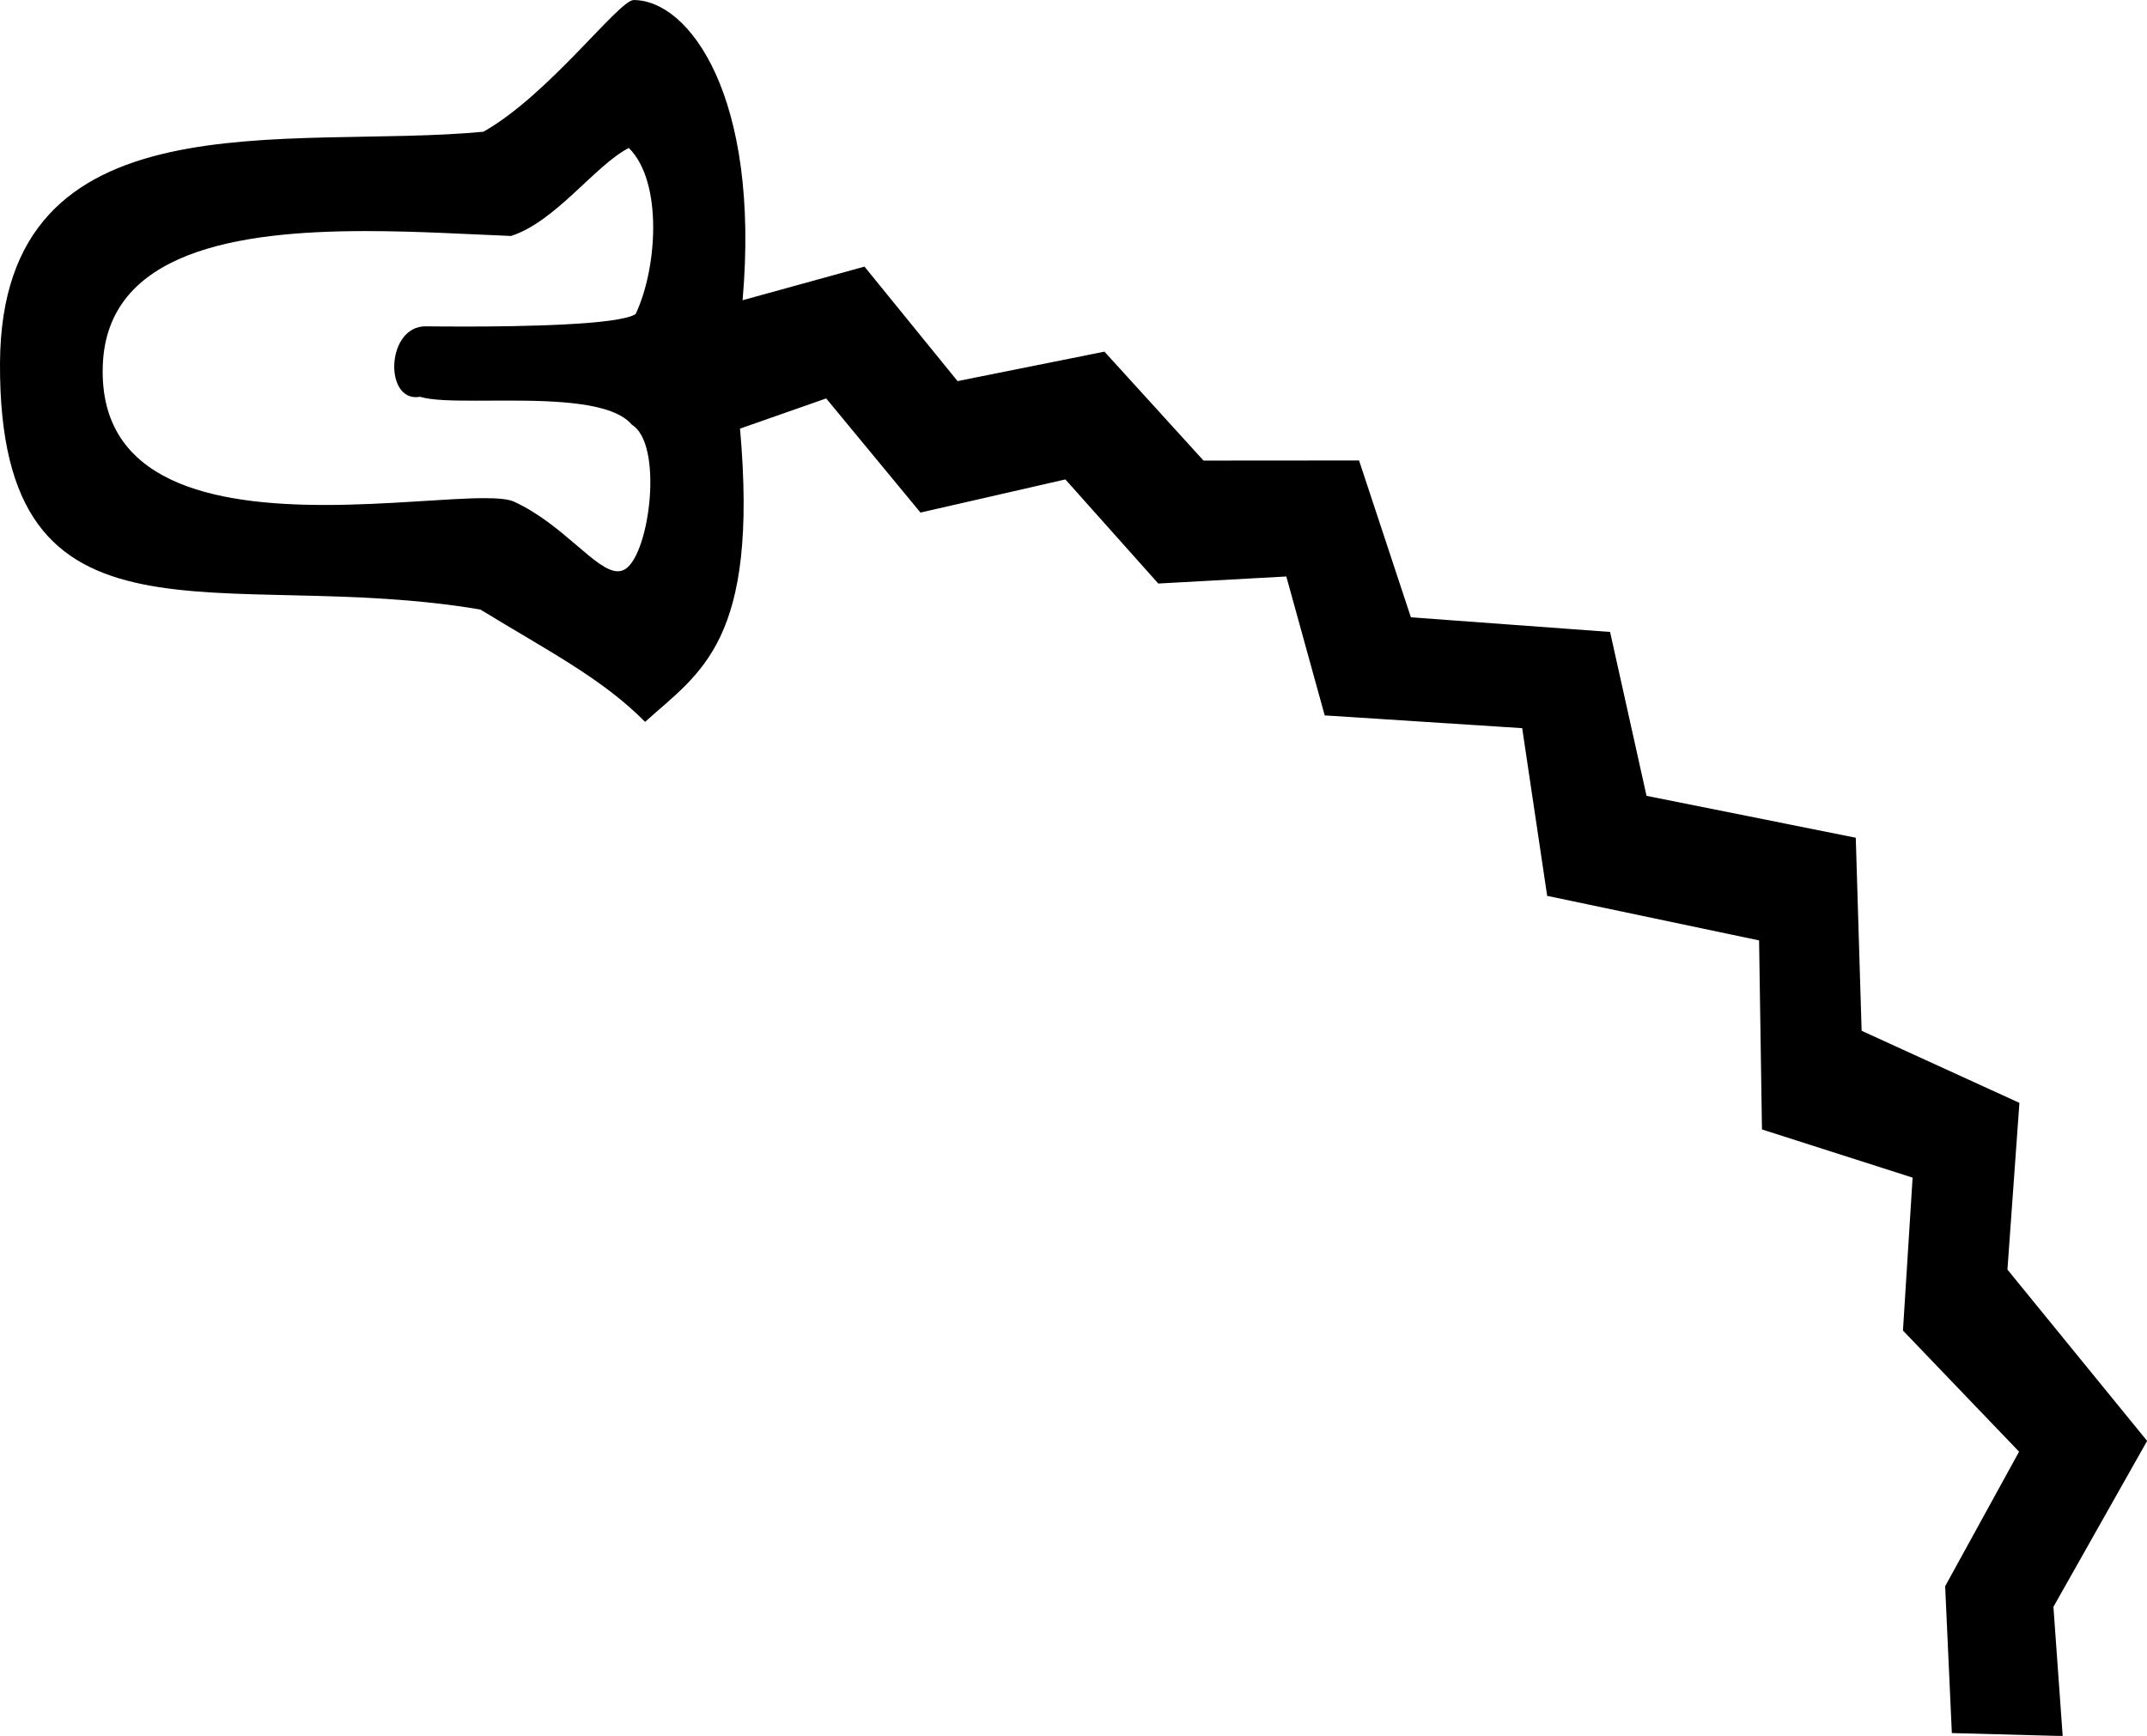 <?xml version="1.0" encoding="UTF-8"?>
<svg id="a" data-name="Ebene 1" xmlns="http://www.w3.org/2000/svg" width="13.339mm" height="10.788mm" viewBox="0 0 37.812 30.579">
  <path d="M11.074,2.606c-.593,.304-1.289,1.299-2.074,1.55-.743-.029-1.646-.086-2.557-.086-2.257,0-4.566,.353-4.633,2.373-.071,2.077,1.967,2.452,3.913,2.452,1.099,0,2.169-.12,2.812-.12,.24,0,.421,.017,.52,.063,.871,.401,1.44,1.225,1.825,1.225,.05,0,.097-.014,.141-.044,.428-.296,.661-2.199,.107-2.538-.327-.39-1.302-.425-2.194-.425-.2,0-.396,.002-.58,.002-.414,0-.764-.009-.957-.069-.026,.005-.05,.007-.073,.007-.56,0-.502-1.248,.17-1.248,.021,0,.292,.004,.68,.004,.986,0,2.727-.027,3.02-.22,.382-.802,.483-2.33-.119-2.926Zm.086-2.606c.985,0,2.231,1.715,1.918,5.288l2.147-.592,1.639,2.017,2.587-.519,1.745,1.919,2.739-.002,.913,2.763,3.508,.258,.642,2.887,3.685,.738,.103,3.401,2.779,1.27-.211,2.937,2.46,3.018-1.65,2.923,.163,2.276h0l-1.952-.052-.118-2.587,1.302-2.37-2.045-2.134,.17-2.694-2.653-.849-.051-3.33-3.732-.785-.44-2.954-3.478-.225-.676-2.447-2.255,.124-1.636-1.834-2.552,.584-1.661-2.011-1.517,.532c.333,3.756-.7,4.289-1.672,5.166-.75-.762-1.728-1.261-2.901-1.979C3.894,9.963-.026,11.768,0,6.396,.024,1.606,5.081,2.645,8.513,2.32c1.15-.647,2.386-2.32,2.647-2.32Z"/>
</svg>